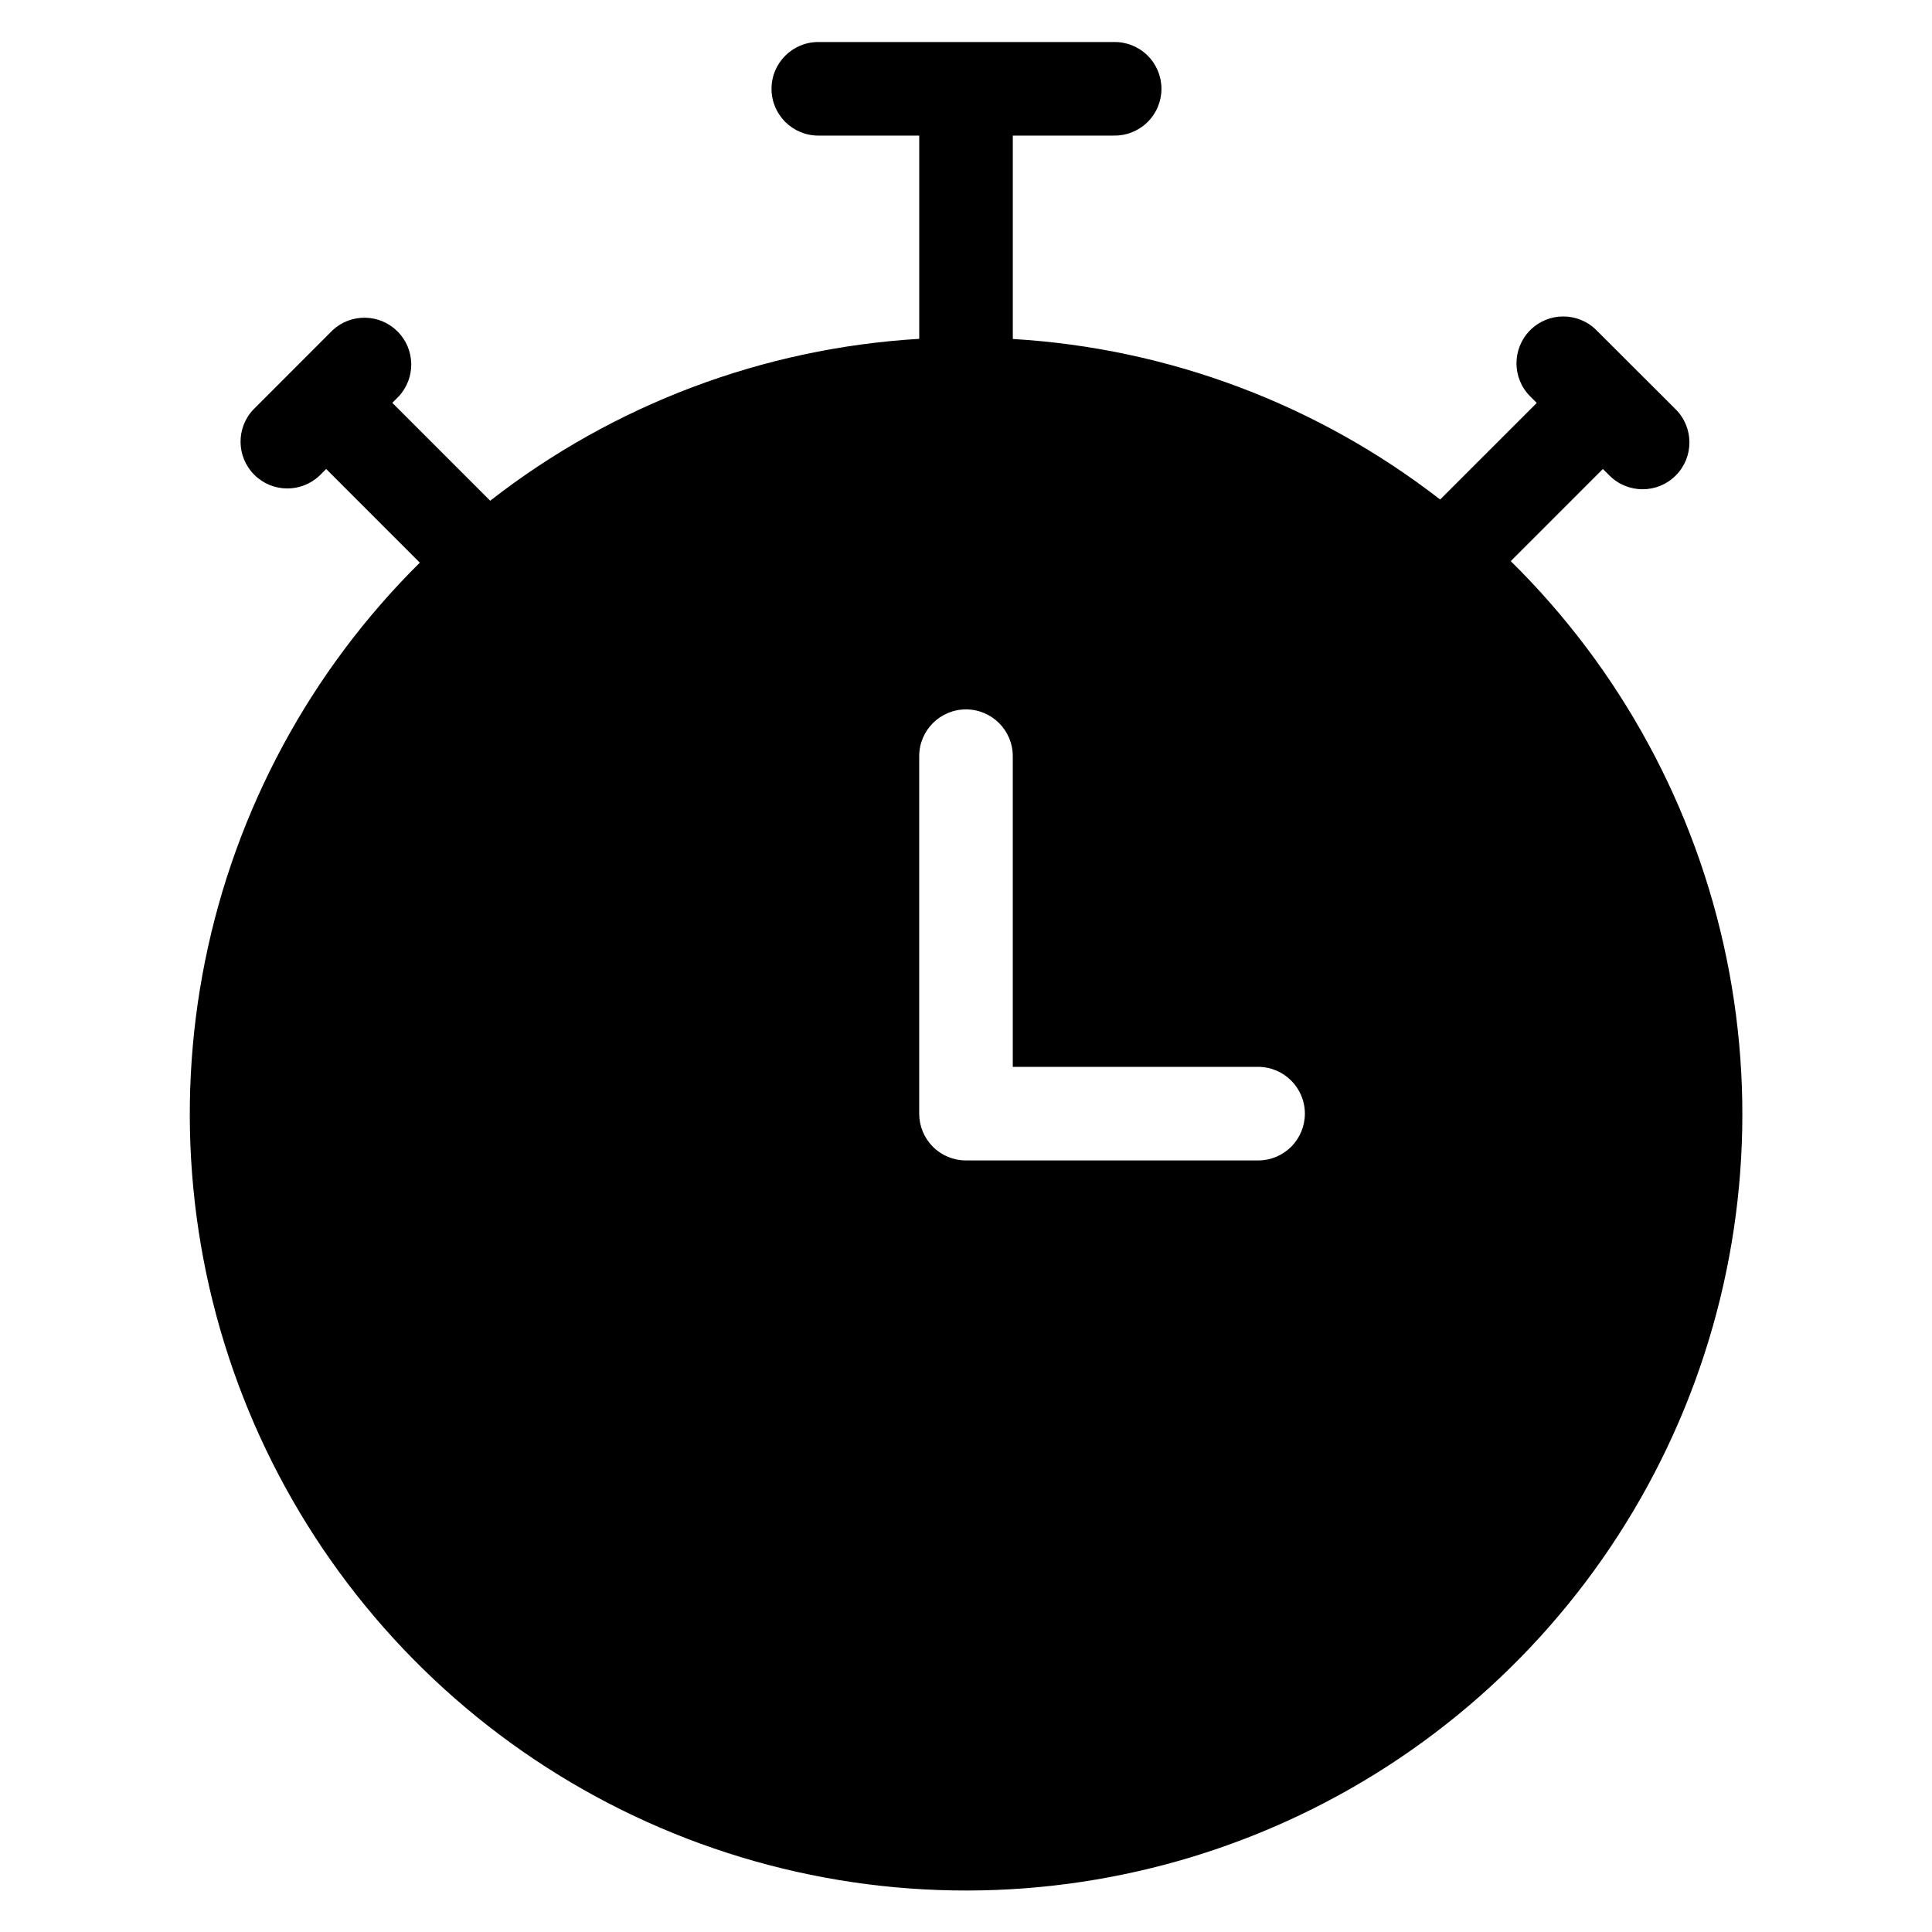 <?xml version="1.0" encoding="UTF-8"?>
<!-- The Best Svg Icon site in the world: iconSvg.co, Visit us! https://iconsvg.co -->
<svg fill="#000000" width="800px" height="800px" version="1.1" viewBox="144 144 512 512" xmlns="http://www.w3.org/2000/svg">
 <path d="m544.36 292.71 24.422-24.422 1.734 1.73 0.004-0.004c4.84 4.852 12.695 4.863 17.547 0.023 4.852-4.836 4.863-12.691 0.023-17.543l-21.023-20.992c-4.844-4.848-12.703-4.848-17.547-0.004-4.848 4.844-4.848 12.699-0.004 17.547l1.742 1.734-25.605 25.598c-32.59-25.281-72.07-40.109-113.25-42.543v-53.906h26.73c3.332 0.07 6.555-1.203 8.938-3.535 2.383-2.336 3.727-5.527 3.727-8.863 0-3.332-1.344-6.527-3.727-8.859-2.383-2.332-5.606-3.606-8.938-3.535h-78.273c-6.848 0-12.402 5.551-12.402 12.398s5.555 12.398 12.402 12.398h26.746v53.863c-41.371 2.461-81.02 17.422-113.7 42.902l-25.941-25.945 1.73-1.734c4.519-4.898 4.363-12.488-0.352-17.195s-12.305-4.848-17.195-0.32l-20.996 21.016v-0.004c-4.629 4.883-4.523 12.562 0.242 17.312 4.762 4.75 12.445 4.836 17.312 0.191l1.734-1.734 24.816 24.828c-28.988 28.707-48.785 65.387-56.875 105.37-8.09 39.988-4.109 81.48 11.438 119.2 15.547 37.719 41.961 69.965 75.879 92.637 33.918 22.672 73.809 34.746 114.61 34.688 40.797-0.055 80.656-12.242 114.51-35.008s60.176-55.082 75.617-92.844c15.445-37.762 19.309-79.266 11.105-119.23-8.199-39.965-28.102-76.59-57.168-105.21zm-54.555 146.42c0 3.289-1.305 6.445-3.629 8.773-2.324 2.324-5.481 3.633-8.77 3.629h-77.402c-3.289 0.004-6.445-1.301-8.773-3.625-2.324-2.324-3.633-5.477-3.633-8.766v-94.746c0-6.848 5.551-12.398 12.398-12.398 6.848 0 12.398 5.551 12.398 12.398v82.332h65.016c6.844 0.004 12.395 5.555 12.395 12.402z" fill-rule="evenodd"/>
</svg>